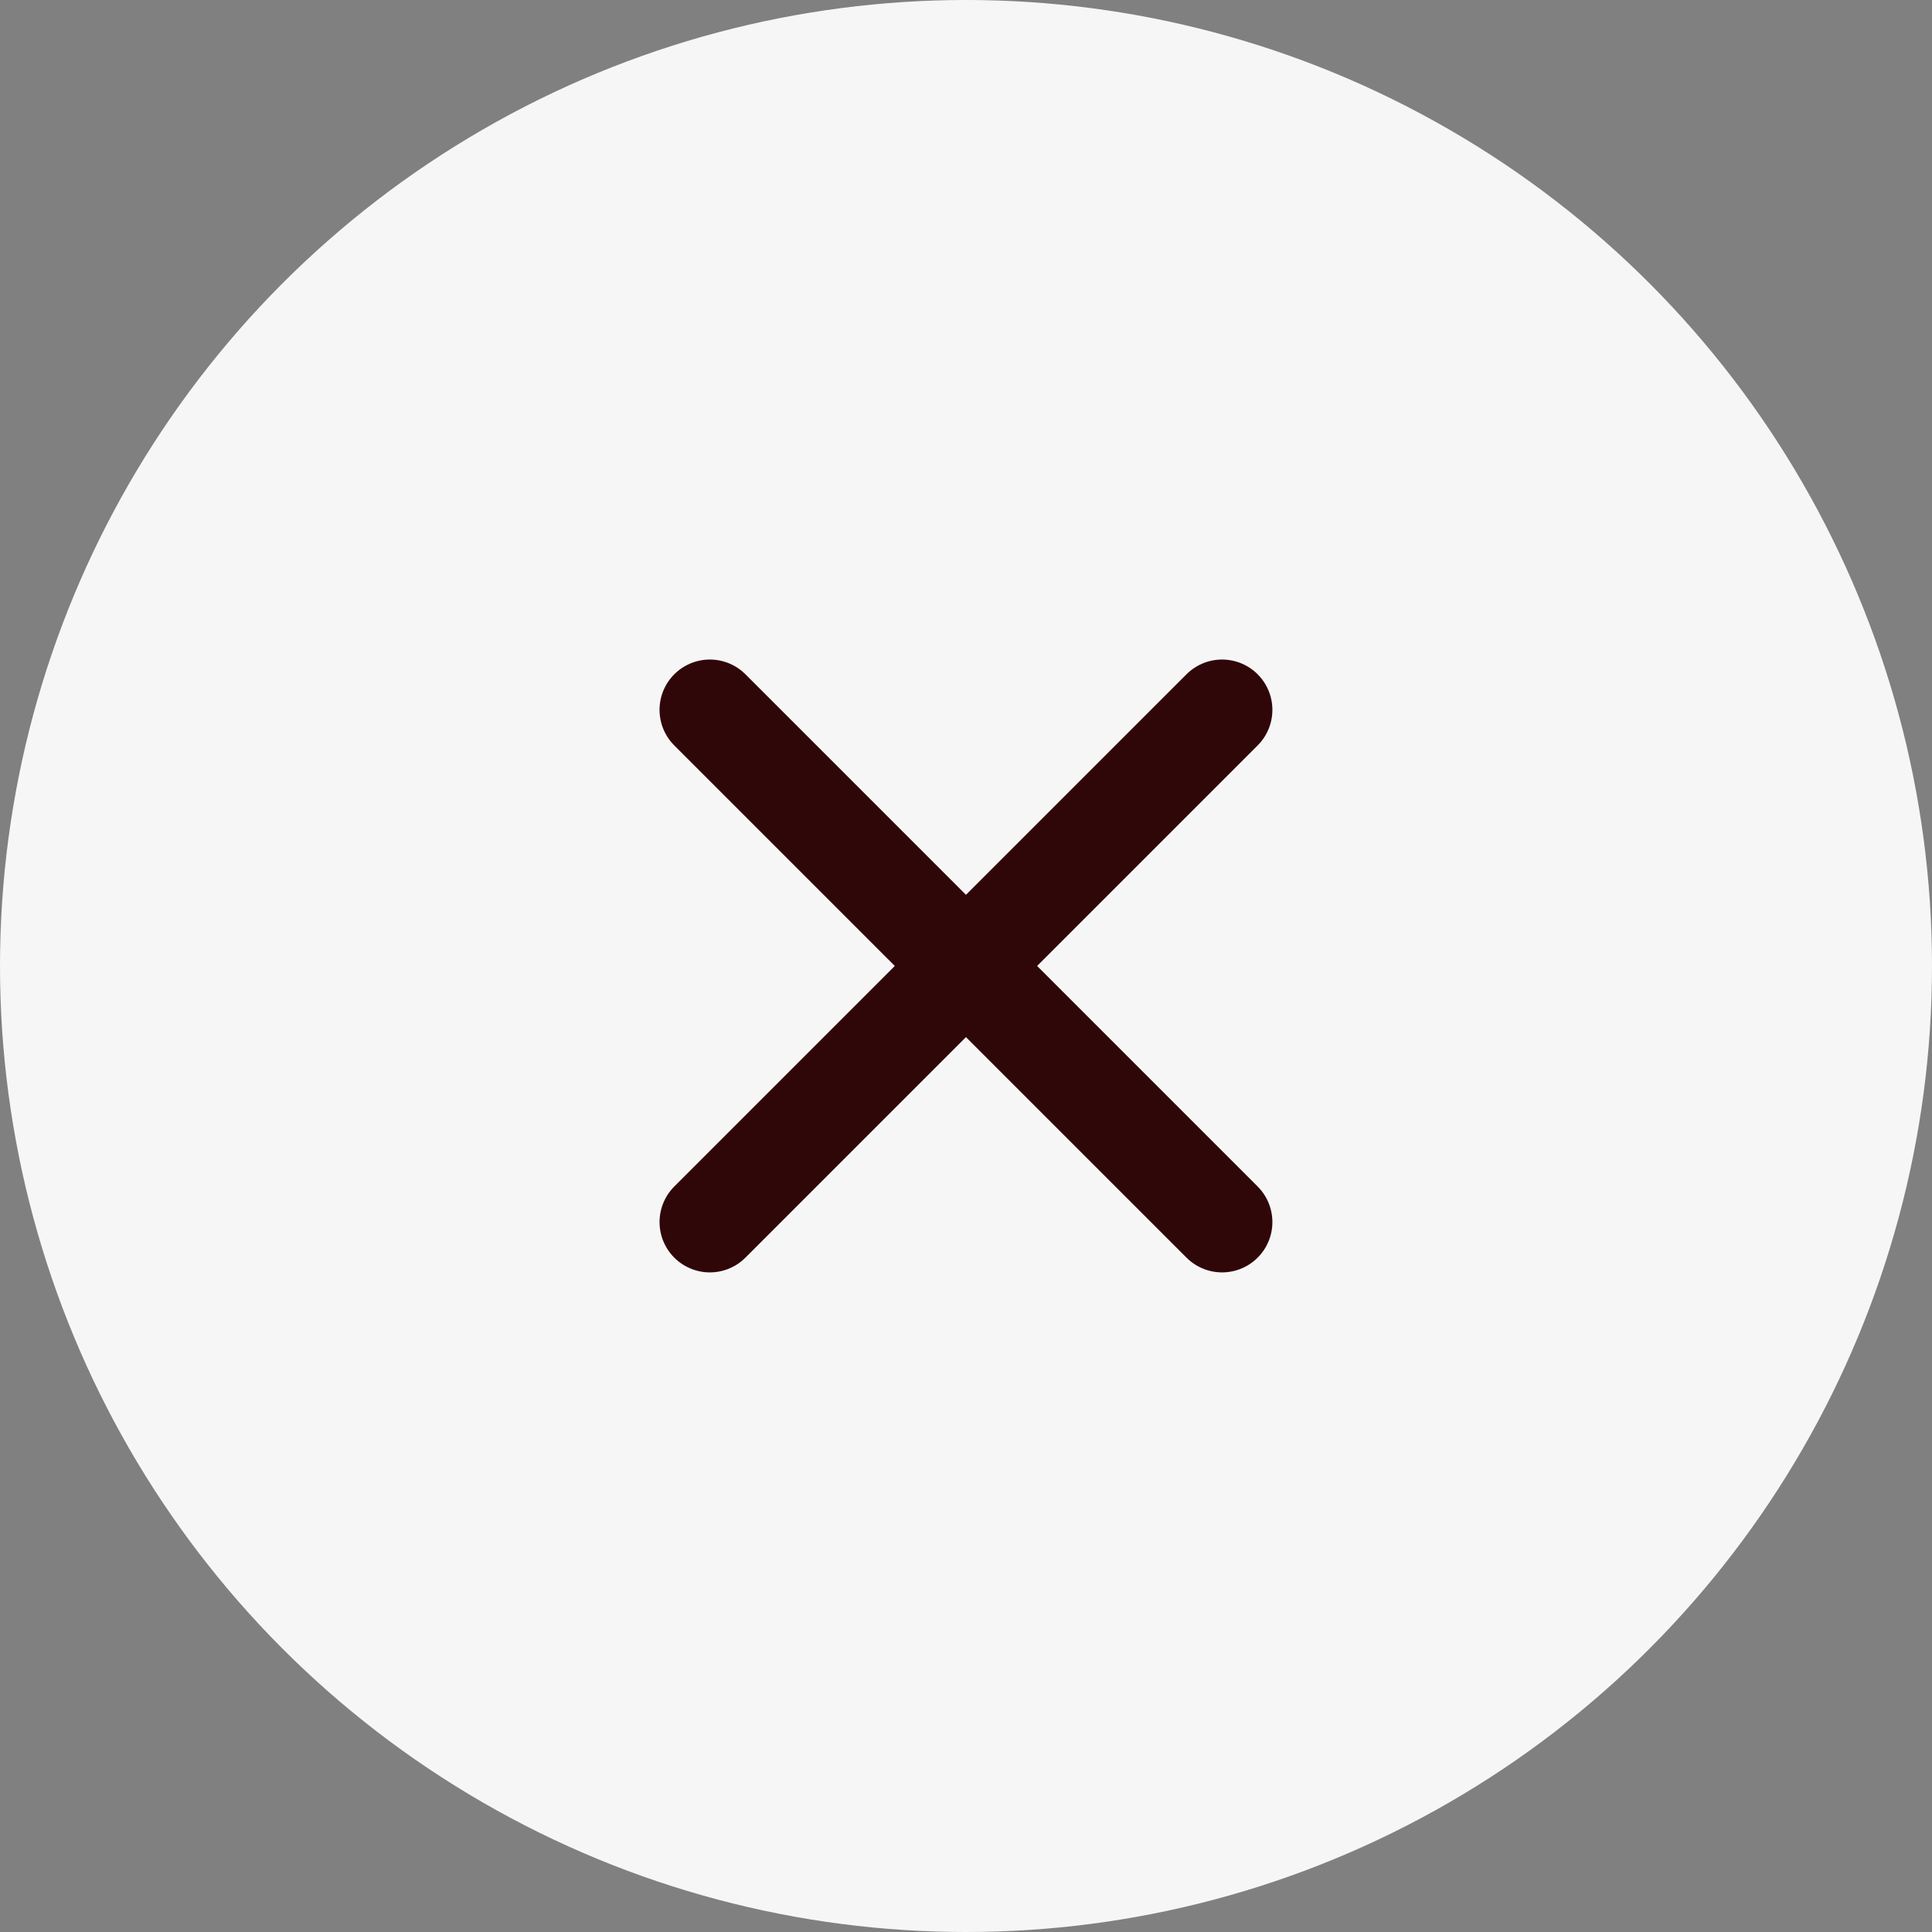 <svg width="24" height="24" viewBox="0 0 24 24" fill="none" xmlns="http://www.w3.org/2000/svg">
<rect x="0" y="0" width="24" height="24" fill="#808080" stroke="none"/>
<circle cx="12" cy="12" r="12" fill="#F6F6F6"/>
<path d="M15.181 8.818L8.818 15.181M8.818 8.818L15.181 15.181" stroke="#300708" stroke-width="1.25" stroke-linecap="round" stroke-linejoin="round"/>
</svg>
